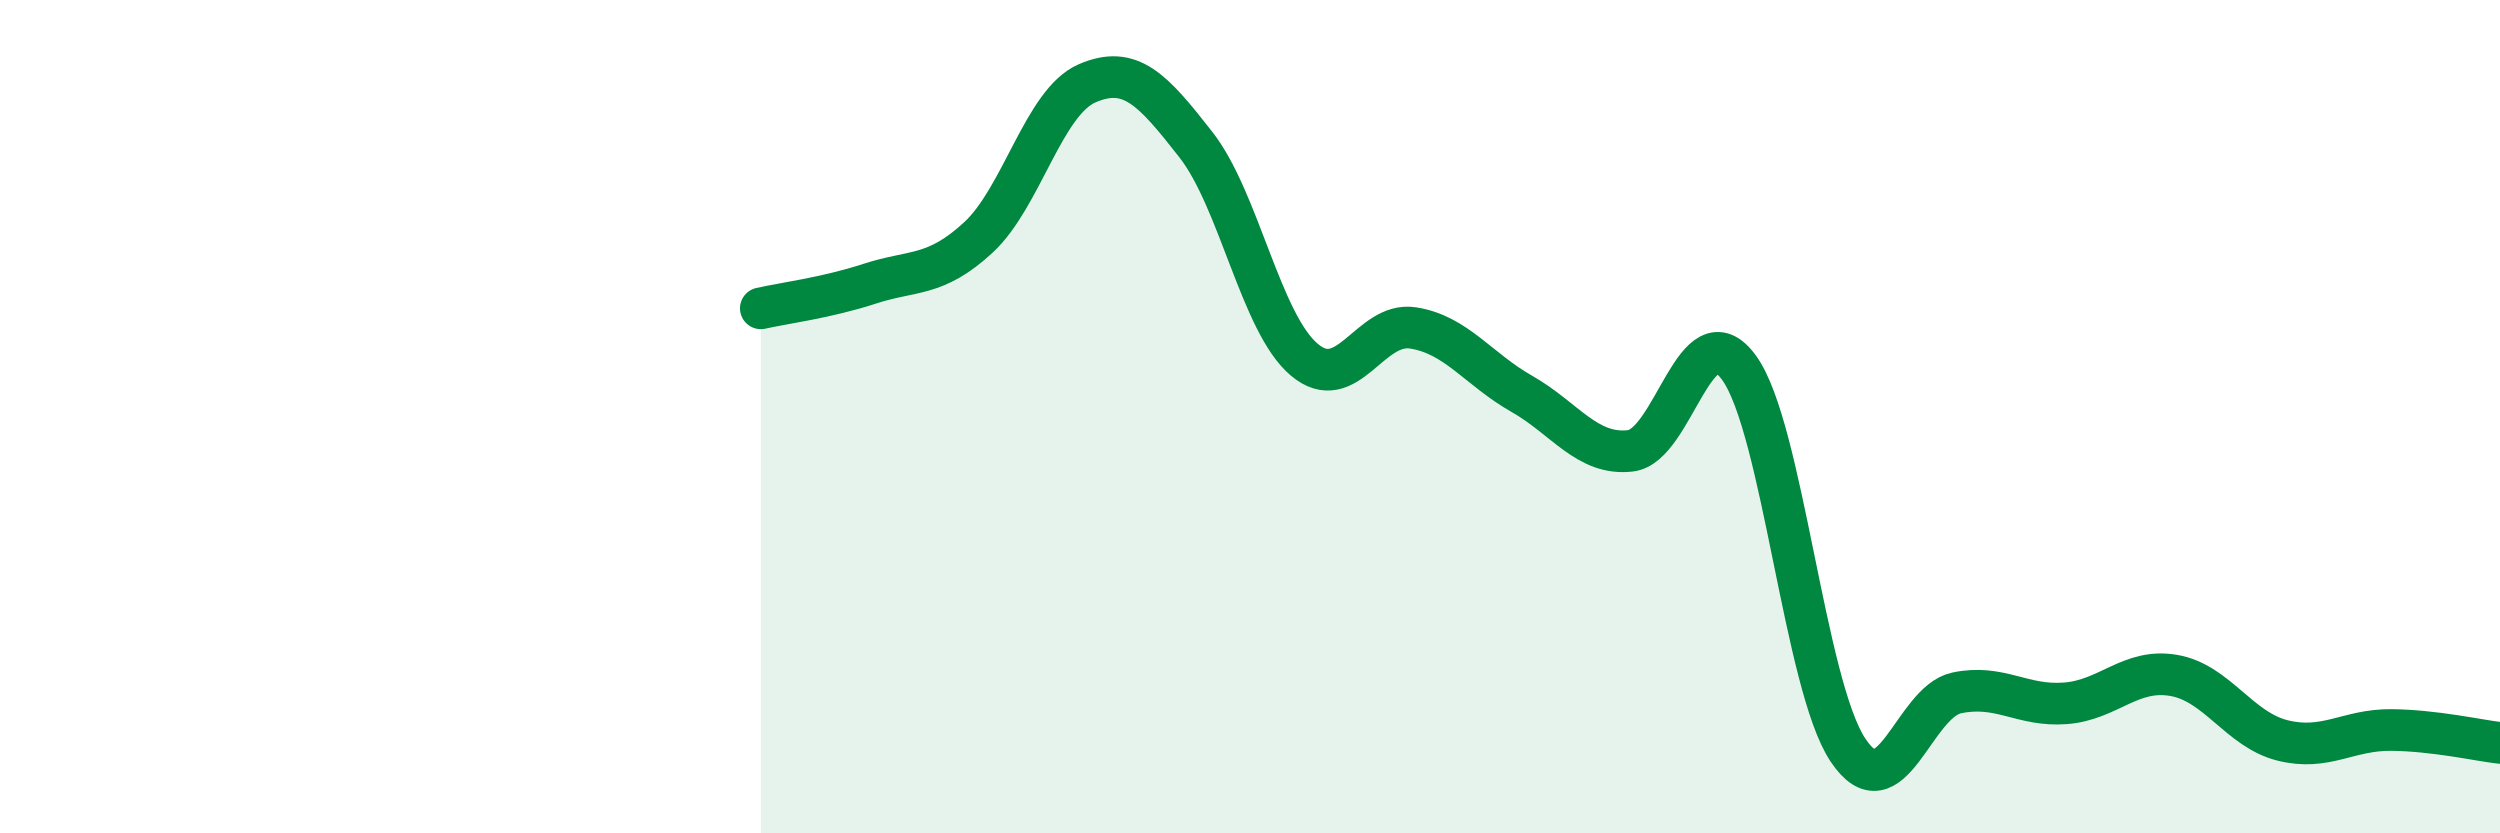 
    <svg width="60" height="20" viewBox="0 0 60 20" xmlns="http://www.w3.org/2000/svg">
      <path
        d="M 18.26,7.4 C 18.78,7.28 19.83,7.15 20.87,6.81 C 21.91,6.47 22.44,6.66 23.48,5.7 C 24.52,4.74 25.05,2.45 26.09,2 C 27.13,1.55 27.66,2.14 28.7,3.47 C 29.74,4.8 30.26,7.75 31.3,8.63 C 32.34,9.51 32.87,7.71 33.91,7.87 C 34.95,8.03 35.48,8.86 36.52,9.45 C 37.56,10.04 38.09,10.94 39.13,10.82 C 40.17,10.7 40.7,7.39 41.74,8.83 C 42.78,10.27 43.31,16.44 44.35,18 C 45.39,19.56 45.92,16.85 46.96,16.63 C 48,16.41 48.53,16.96 49.57,16.88 C 50.61,16.8 51.13,16.03 52.17,16.21 C 53.21,16.39 53.74,17.51 54.78,17.77 C 55.82,18.03 56.35,17.51 57.39,17.52 C 58.43,17.53 59.48,17.77 60,17.83L60 20L18.26 20Z"
        fill="#008740"
        opacity="0.1"
        stroke-linecap="round"
        stroke-linejoin="round"
      />
      <path
        d="M 18.26,7.4 C 18.78,7.28 19.83,7.15 20.87,6.81 C 21.91,6.47 22.44,6.66 23.48,5.7 C 24.52,4.74 25.05,2.45 26.09,2 C 27.13,1.55 27.66,2.14 28.7,3.47 C 29.74,4.8 30.26,7.75 31.3,8.63 C 32.34,9.51 32.87,7.71 33.91,7.87 C 34.95,8.03 35.48,8.86 36.52,9.45 C 37.56,10.04 38.09,10.94 39.13,10.82 C 40.17,10.7 40.7,7.39 41.74,8.83 C 42.78,10.27 43.31,16.44 44.35,18 C 45.39,19.56 45.92,16.85 46.96,16.63 C 48,16.41 48.53,16.96 49.57,16.88 C 50.61,16.8 51.13,16.03 52.17,16.21 C 53.21,16.39 53.74,17.51 54.78,17.77 C 55.82,18.03 56.35,17.51 57.39,17.52 C 58.43,17.53 59.48,17.77 60,17.83"
        stroke="#008740"
        stroke-width="1"
        fill="none"
        stroke-linecap="round"
        stroke-linejoin="round"
      />
    </svg>
  
